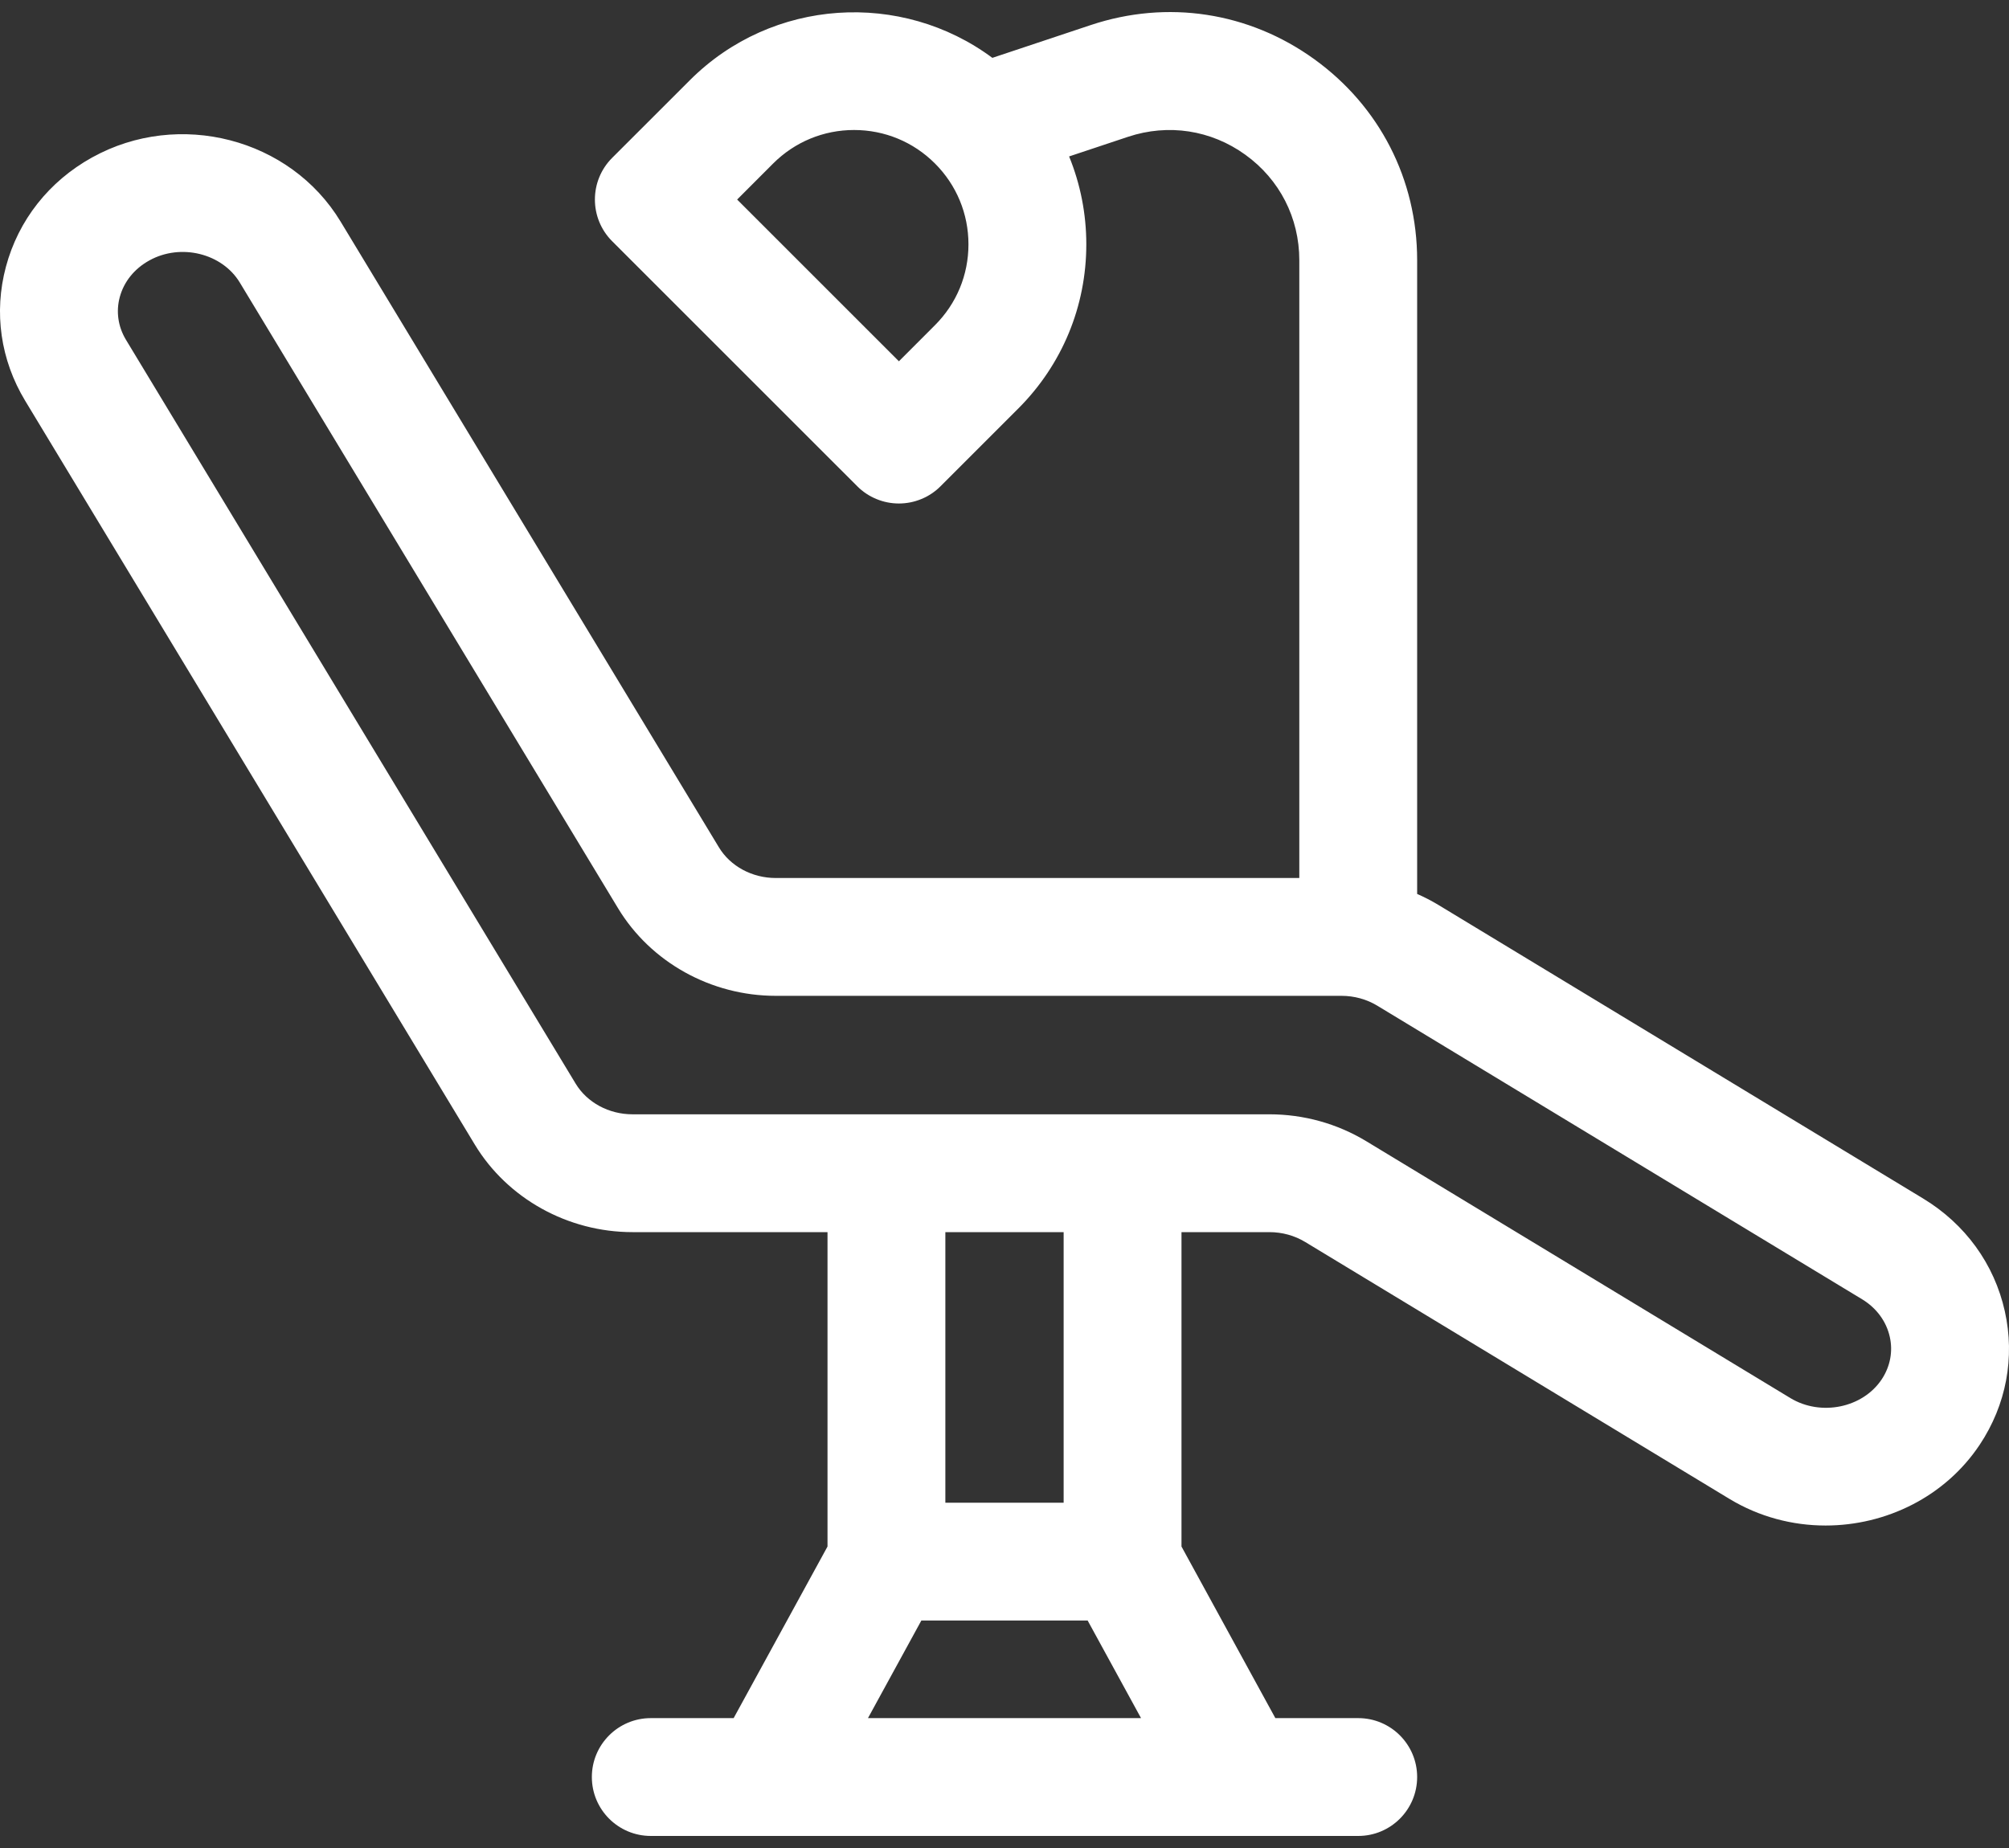 <?xml version="1.0" encoding="UTF-8"?>
<svg xmlns="http://www.w3.org/2000/svg" width="50" height="46" viewBox="0 0 50 46" fill="none">
  <rect x="0" y="0" width="50" height="46" fill="#333333" stroke="none"/>
  <path d="M49.896 32.639C49.634 31.465 48.912 30.468 47.861 29.832L35.798 22.525C35.628 22.423 35.452 22.331 35.27 22.252V6.477C35.27 4.47 34.336 2.646 32.708 1.472C31.08 0.298 29.054 -0.011 27.149 0.623L24.698 1.44C22.437 -0.239 19.219 -0.053 17.17 1.996L15.235 3.93C14.663 4.503 14.663 5.431 15.235 6.004L21.335 12.103C21.471 12.24 21.633 12.348 21.811 12.421C21.988 12.495 22.179 12.533 22.372 12.533C22.564 12.533 22.755 12.495 22.933 12.421C23.111 12.348 23.272 12.24 23.409 12.103L25.343 10.169H25.343C26.434 9.077 27.036 7.626 27.036 6.082C27.036 5.32 26.888 4.58 26.608 3.894L28.076 3.405C29.075 3.073 30.139 3.235 30.993 3.851C31.848 4.467 32.337 5.424 32.337 6.477V21.855H19.306C18.719 21.855 18.177 21.563 17.892 21.091L8.477 5.516C7.224 3.442 4.452 2.725 2.298 3.916L2.29 3.92C1.218 4.515 0.457 5.481 0.147 6.641C-0.157 7.778 0.013 8.961 0.626 9.975L11.817 28.491C12.63 29.835 14.133 30.67 15.742 30.67H20.595V38.496L18.259 42.767H16.197C15.387 42.767 14.73 43.424 14.73 44.233C14.73 45.043 15.387 45.7 16.197 45.7H33.804C34.614 45.7 35.27 45.043 35.27 44.233C35.27 43.424 34.614 42.767 33.804 42.767H31.741L29.405 38.496V30.67H31.593C31.911 30.67 32.219 30.755 32.485 30.916L43.039 37.308C43.782 37.758 44.612 37.973 45.435 37.973C46.934 37.973 48.406 37.261 49.271 35.962C49.931 34.971 50.153 33.792 49.896 32.639ZM23.269 8.095L22.372 8.993L18.346 4.967L19.243 4.069C19.781 3.532 20.496 3.236 21.256 3.236C22.017 3.236 22.732 3.532 23.269 4.069C23.807 4.607 24.103 5.322 24.103 6.082C24.103 6.843 23.807 7.558 23.269 8.095ZM21.602 42.767L22.931 40.337H27.069L28.398 42.767H21.602ZM26.472 37.405H23.528V30.67H26.472V37.405ZM46.831 34.336C46.357 35.047 45.316 35.259 44.558 34.8L34.004 28.407C33.28 27.969 32.447 27.737 31.593 27.737H15.742C15.154 27.737 14.612 27.445 14.327 26.974L3.135 8.458C2.939 8.133 2.884 7.757 2.98 7.398C3.083 7.013 3.344 6.689 3.715 6.484L3.722 6.48C4.5 6.052 5.528 6.305 5.968 7.033L15.382 22.608C16.195 23.953 17.698 24.788 19.306 24.788H33.387C33.705 24.788 34.013 24.873 34.279 25.034L46.342 32.34C46.702 32.558 46.947 32.891 47.033 33.277C47.115 33.641 47.043 34.017 46.831 34.336Z" fill="white"></path>
</svg>

